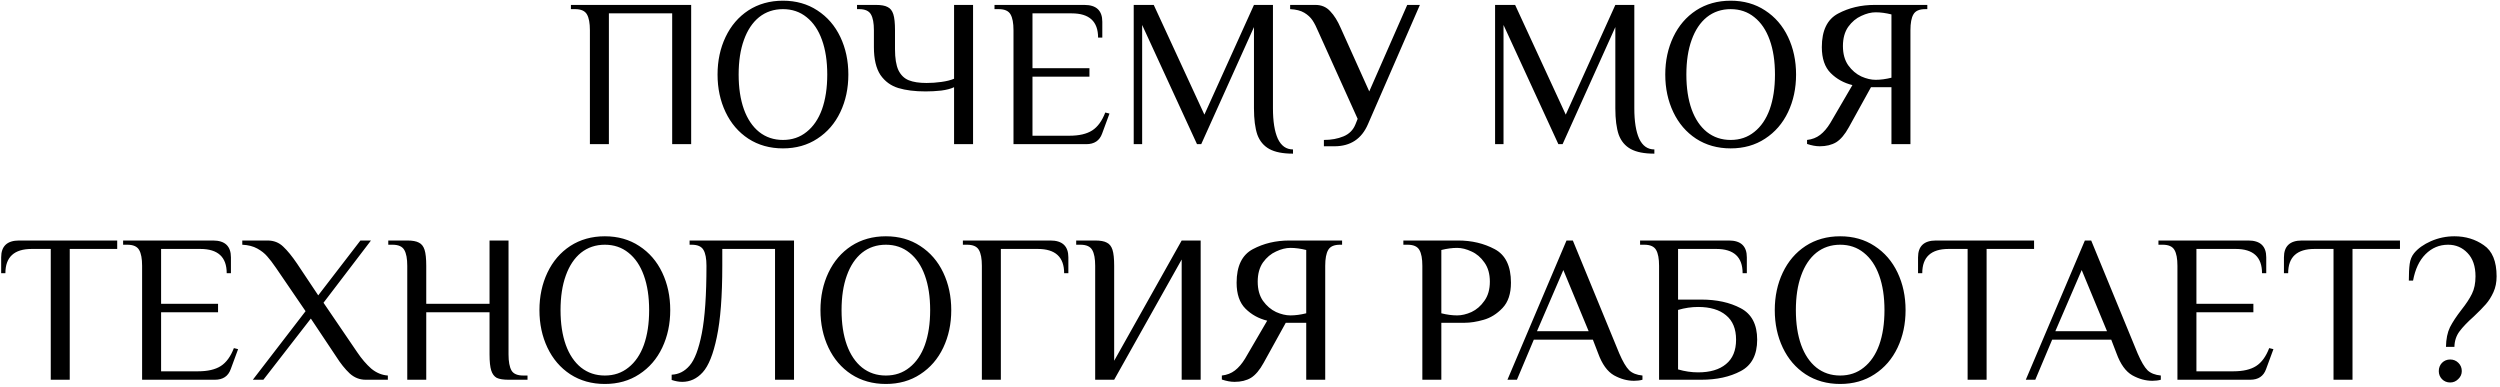 <?xml version="1.0" encoding="UTF-8"?> <svg xmlns="http://www.w3.org/2000/svg" width="711" height="110" viewBox="0 0 711 110" fill="none"> <path d="M167.768 8.6C167.768 6.56 167.488 5.06 166.928 4.1C166.368 3.1 165.248 2.6 163.568 2.6H162.368V1.4H196.568V41H191.168V3.8H173.168V41H167.768V8.6ZM222.671 42.2C218.951 42.2 215.671 41.28 212.831 39.44C210.031 37.6 207.871 35.08 206.351 31.88C204.831 28.68 204.071 25.12 204.071 21.2C204.071 17.28 204.831 13.72 206.351 10.52C207.871 7.32 210.031 4.8 212.831 2.96C215.671 1.12 218.951 0.2 222.671 0.2C226.391 0.2 229.651 1.12 232.451 2.96C235.291 4.8 237.471 7.32 238.991 10.52C240.511 13.72 241.271 17.28 241.271 21.2C241.271 25.12 240.511 28.68 238.991 31.88C237.471 35.08 235.291 37.6 232.451 39.44C229.651 41.28 226.391 42.2 222.671 42.2ZM222.671 39.8C225.271 39.8 227.511 39.04 229.391 37.52C231.311 36 232.771 33.86 233.771 31.1C234.771 28.3 235.271 25 235.271 21.2C235.271 17.4 234.771 14.12 233.771 11.36C232.771 8.56 231.311 6.4 229.391 4.88C227.511 3.36 225.271 2.6 222.671 2.6C220.071 2.6 217.811 3.36 215.891 4.88C214.011 6.4 212.571 8.56 211.571 11.36C210.571 14.12 210.071 17.4 210.071 21.2C210.071 25 210.571 28.3 211.571 31.1C212.571 33.86 214.011 36 215.891 37.52C217.811 39.04 220.071 39.8 222.671 39.8ZM271.338 24.8C270.418 25.24 269.198 25.56 267.678 25.76C266.198 25.92 264.718 26 263.238 26C260.198 26 257.618 25.68 255.498 25.04C253.378 24.4 251.678 23.16 250.398 21.32C249.158 19.44 248.538 16.8 248.538 13.4V8.6C248.538 6.56 248.258 5.06 247.698 4.1C247.138 3.1 246.018 2.6 244.338 2.6H243.738V1.4H249.138C250.618 1.4 251.718 1.6 252.438 2C253.198 2.36 253.738 3.04 254.058 4.04C254.378 5.04 254.538 6.56 254.538 8.6V14C254.538 16.56 254.858 18.54 255.498 19.94C256.178 21.34 257.158 22.3 258.438 22.82C259.718 23.34 261.418 23.6 263.538 23.6C264.898 23.6 266.298 23.5 267.738 23.3C269.178 23.1 270.378 22.8 271.338 22.4V1.4H276.738V41H271.338V24.8ZM288.237 8.6C288.237 6.56 287.957 5.06 287.397 4.1C286.837 3.1 285.717 2.6 284.037 2.6H282.837V1.4H308.397C311.797 1.4 313.497 3 313.497 6.2V10.7H312.297C312.297 6.1 309.797 3.8 304.797 3.8H293.637V19.4H309.837V21.8H293.637V38.6H304.137C306.897 38.6 309.057 38.1 310.617 37.1C312.177 36.1 313.417 34.4 314.337 32L315.537 32.3L313.437 38C312.717 40 311.217 41 308.937 41H288.237V8.6ZM367.728 43.7C364.848 43.7 362.608 43.26 361.008 42.38C359.408 41.5 358.268 40.14 357.588 38.3C356.948 36.42 356.628 33.92 356.628 30.8V7.7L341.628 41H340.428L324.828 7.1V41H322.428V1.4H328.128L342.528 32.6L356.628 1.4H362.028V30.8C362.028 34.52 362.488 37.4 363.408 39.44C364.368 41.48 365.808 42.5 367.728 42.5V43.7ZM376.516 39.8C378.596 39.8 380.456 39.46 382.096 38.78C383.736 38.1 384.876 36.94 385.516 35.3L386.116 33.8L375.016 9.2C374.416 7.76 373.836 6.62 373.276 5.78C372.716 4.94 371.936 4.22 370.936 3.62C369.936 3.02 368.596 2.68 366.916 2.6V1.4H374.116C375.836 1.4 377.236 2 378.316 3.2C379.436 4.36 380.436 5.96 381.316 8L389.416 26L400.216 1.4H403.816L389.056 35.3C387.256 39.5 384.076 41.6 379.516 41.6H376.516V39.8ZM470.501 43.7C467.621 43.7 465.381 43.26 463.781 42.38C462.181 41.5 461.041 40.14 460.361 38.3C459.721 36.42 459.401 33.92 459.401 30.8V7.7L444.401 41H443.201L427.601 7.1V41H425.201V1.4H430.901L445.301 32.6L459.401 1.4H464.801V30.8C464.801 34.52 465.261 37.4 466.181 39.44C467.141 41.48 468.581 42.5 470.501 42.5V43.7ZM492.202 42.2C488.482 42.2 485.202 41.28 482.362 39.44C479.562 37.6 477.402 35.08 475.882 31.88C474.362 28.68 473.602 25.12 473.602 21.2C473.602 17.28 474.362 13.72 475.882 10.52C477.402 7.32 479.562 4.8 482.362 2.96C485.202 1.12 488.482 0.2 492.202 0.2C495.922 0.2 499.182 1.12 501.982 2.96C504.822 4.8 507.002 7.32 508.522 10.52C510.042 13.72 510.802 17.28 510.802 21.2C510.802 25.12 510.042 28.68 508.522 31.88C507.002 35.08 504.822 37.6 501.982 39.44C499.182 41.28 495.922 42.2 492.202 42.2ZM492.202 39.8C494.802 39.8 497.042 39.04 498.922 37.52C500.842 36 502.302 33.86 503.302 31.1C504.302 28.3 504.802 25 504.802 21.2C504.802 17.4 504.302 14.12 503.302 11.36C502.302 8.56 500.842 6.4 498.922 4.88C497.042 3.36 494.802 2.6 492.202 2.6C489.602 2.6 487.342 3.36 485.422 4.88C483.542 6.4 482.102 8.56 481.102 11.36C480.102 14.12 479.602 17.4 479.602 21.2C479.602 25 480.102 28.3 481.102 31.1C482.102 33.86 483.542 36 485.422 37.52C487.342 39.04 489.602 39.8 492.202 39.8ZM517.528 41.6C516.448 41.6 515.248 41.38 513.928 40.94V39.8C515.368 39.64 516.608 39.16 517.648 38.36C518.688 37.56 519.648 36.44 520.528 35L526.828 24.2C524.388 23.6 522.328 22.46 520.648 20.78C518.968 19.1 518.128 16.64 518.128 13.4C518.128 8.68 519.668 5.5 522.748 3.86C525.828 2.22 529.288 1.4 533.128 1.4H548.128V2.6H547.528C545.848 2.6 544.728 3.1 544.168 4.1C543.608 5.06 543.328 6.56 543.328 8.6V41H537.928V24.8H532.108L525.808 36.2C524.688 38.24 523.488 39.66 522.208 40.46C520.928 41.22 519.368 41.6 517.528 41.6ZM533.428 22.7C534.828 22.7 536.328 22.5 537.928 22.1V4.1C536.328 3.7 534.828 3.5 533.428 3.5C532.148 3.5 530.788 3.84 529.348 4.52C527.908 5.16 526.668 6.2 525.628 7.64C524.628 9.08 524.128 10.9 524.128 13.1C524.128 15.3 524.628 17.12 525.628 18.56C526.668 20 527.908 21.06 529.348 21.74C530.788 22.38 532.148 22.7 533.428 22.7ZM14.434 70.8H9.034C4.034 70.8 1.534 73.1 1.534 77.7H0.334V73.2C0.334 70 2.034 68.4 5.434 68.4H33.334V70.8H19.834V108H14.434V70.8ZM40.415 75.6C40.415 73.56 40.135 72.06 39.575 71.1C39.015 70.1 37.895 69.6 36.215 69.6H35.015V68.4H60.575C63.975 68.4 65.675 70 65.675 73.2V77.7H64.475C64.475 73.1 61.975 70.8 56.975 70.8H45.815V86.4H62.015V88.8H45.815V105.6H56.315C59.075 105.6 61.235 105.1 62.795 104.1C64.355 103.1 65.595 101.4 66.515 99L67.715 99.3L65.615 105C64.895 107 63.395 108 61.115 108H40.415V75.6ZM86.905 88.5L78.505 76.2C77.545 74.8 76.705 73.7 75.985 72.9C75.265 72.06 74.325 71.32 73.165 70.68C72.005 70.04 70.585 69.68 68.905 69.6V68.4H76.105C77.865 68.4 79.345 68.98 80.545 70.14C81.745 71.26 83.065 72.88 84.505 75L90.505 84L102.505 68.4H105.505L92.005 86.1L101.605 100.2C102.845 102.04 104.165 103.58 105.565 104.82C107.005 106.02 108.585 106.68 110.305 106.8V108H104.005C102.285 108 100.765 107.4 99.445 106.2C98.125 104.96 96.845 103.36 95.605 101.4L88.405 90.6L74.905 108H71.905L86.905 88.5ZM115.825 75.6C115.825 73.56 115.545 72.06 114.985 71.1C114.425 70.1 113.305 69.6 111.625 69.6H110.425V68.4H115.825C117.305 68.4 118.405 68.6 119.125 69C119.885 69.36 120.425 70.04 120.745 71.04C121.065 72.04 121.225 73.56 121.225 75.6V86.4H139.225V68.4H144.625V100.8C144.625 102.84 144.905 104.36 145.465 105.36C146.025 106.32 147.145 106.8 148.825 106.8H150.025V108H144.625C143.145 108 142.025 107.82 141.265 107.46C140.545 107.06 140.025 106.36 139.705 105.36C139.385 104.36 139.225 102.84 139.225 100.8V88.8H121.225V108H115.825V75.6ZM172.016 109.2C168.296 109.2 165.016 108.28 162.176 106.44C159.376 104.6 157.216 102.08 155.696 98.88C154.176 95.68 153.416 92.12 153.416 88.2C153.416 84.28 154.176 80.72 155.696 77.52C157.216 74.32 159.376 71.8 162.176 69.96C165.016 68.12 168.296 67.2 172.016 67.2C175.736 67.2 178.996 68.12 181.796 69.96C184.636 71.8 186.816 74.32 188.336 77.52C189.856 80.72 190.616 84.28 190.616 88.2C190.616 92.12 189.856 95.68 188.336 98.88C186.816 102.08 184.636 104.6 181.796 106.44C178.996 108.28 175.736 109.2 172.016 109.2ZM172.016 106.8C174.616 106.8 176.856 106.04 178.736 104.52C180.656 103 182.116 100.86 183.116 98.1C184.116 95.3 184.616 92 184.616 88.2C184.616 84.4 184.116 81.12 183.116 78.36C182.116 75.56 180.656 73.4 178.736 71.88C176.856 70.36 174.616 69.6 172.016 69.6C169.416 69.6 167.156 70.36 165.236 71.88C163.356 73.4 161.916 75.56 160.916 78.36C159.916 81.12 159.416 84.4 159.416 88.2C159.416 92 159.916 95.3 160.916 98.1C161.916 100.86 163.356 103 165.236 104.52C167.156 106.04 169.416 106.8 172.016 106.8ZM194.019 108.6C193.099 108.6 192.099 108.42 191.019 108.06V106.56C193.019 106.48 194.719 105.62 196.119 103.98C197.559 102.34 198.719 99.28 199.599 94.8C200.479 90.28 200.919 83.88 200.919 75.6C200.919 73.56 200.639 72.06 200.079 71.1C199.519 70.1 198.399 69.6 196.719 69.6H196.119V68.4H225.819V108H220.419V70.8H205.419V75.6C205.419 84.24 204.899 91 203.859 95.88C202.859 100.72 201.519 104.06 199.839 105.9C198.199 107.7 196.259 108.6 194.019 108.6ZM251.938 109.2C248.218 109.2 244.938 108.28 242.098 106.44C239.298 104.6 237.138 102.08 235.618 98.88C234.098 95.68 233.338 92.12 233.338 88.2C233.338 84.28 234.098 80.72 235.618 77.52C237.138 74.32 239.298 71.8 242.098 69.96C244.938 68.12 248.218 67.2 251.938 67.2C255.658 67.2 258.918 68.12 261.718 69.96C264.558 71.8 266.738 74.32 268.258 77.52C269.778 80.72 270.538 84.28 270.538 88.2C270.538 92.12 269.778 95.68 268.258 98.88C266.738 102.08 264.558 104.6 261.718 106.44C258.918 108.28 255.658 109.2 251.938 109.2ZM251.938 106.8C254.538 106.8 256.778 106.04 258.658 104.52C260.578 103 262.038 100.86 263.038 98.1C264.038 95.3 264.538 92 264.538 88.2C264.538 84.4 264.038 81.12 263.038 78.36C262.038 75.56 260.578 73.4 258.658 71.88C256.778 70.36 254.538 69.6 251.938 69.6C249.338 69.6 247.078 70.36 245.158 71.88C243.278 73.4 241.838 75.56 240.838 78.36C239.838 81.12 239.338 84.4 239.338 88.2C239.338 92 239.838 95.3 240.838 98.1C241.838 100.86 243.278 103 245.158 104.52C247.078 106.04 249.338 106.8 251.938 106.8ZM279.243 75.6C279.243 73.56 278.963 72.06 278.403 71.1C277.843 70.1 276.723 69.6 275.043 69.6H273.843V68.4H298.743C302.143 68.4 303.843 70 303.843 73.2V77.7H302.643C302.643 73.1 300.143 70.8 295.143 70.8H284.643V108H279.243V75.6ZM311.469 75.6C311.469 73.56 311.189 72.06 310.629 71.1C310.069 70.1 308.949 69.6 307.269 69.6H306.069V68.4H311.469C312.949 68.4 314.049 68.6 314.769 69C315.529 69.36 316.069 70.04 316.389 71.04C316.709 72.04 316.869 73.56 316.869 75.6V102.6L336.069 68.4H341.469V108H336.069V73.8L316.869 108H311.469V75.6ZM351.092 108.6C350.012 108.6 348.812 108.38 347.492 107.94V106.8C348.932 106.64 350.172 106.16 351.212 105.36C352.252 104.56 353.212 103.44 354.092 102L360.392 91.2C357.952 90.6 355.892 89.46 354.212 87.78C352.532 86.1 351.692 83.64 351.692 80.4C351.692 75.68 353.232 72.5 356.312 70.86C359.392 69.22 362.852 68.4 366.692 68.4H381.692V69.6H381.092C379.412 69.6 378.292 70.1 377.732 71.1C377.172 72.06 376.892 73.56 376.892 75.6V108H371.492V91.8H365.672L359.372 103.2C358.252 105.24 357.052 106.66 355.772 107.46C354.492 108.22 352.932 108.6 351.092 108.6ZM366.992 89.7C368.392 89.7 369.892 89.5 371.492 89.1V71.1C369.892 70.7 368.392 70.5 366.992 70.5C365.712 70.5 364.352 70.84 362.912 71.52C361.472 72.16 360.232 73.2 359.192 74.64C358.192 76.08 357.692 77.9 357.692 80.1C357.692 82.3 358.192 84.12 359.192 85.56C360.232 87 361.472 88.06 362.912 88.74C364.352 89.38 365.712 89.7 366.992 89.7ZM404.516 75.6C404.516 73.56 404.236 72.06 403.676 71.1C403.116 70.1 401.996 69.6 400.316 69.6H399.116V68.4H414.716C418.556 68.4 422.016 69.22 425.096 70.86C428.176 72.5 429.716 75.68 429.716 80.4C429.716 83.52 428.916 85.92 427.316 87.6C425.716 89.28 423.916 90.4 421.916 90.96C419.956 91.52 418.156 91.8 416.516 91.8H409.916V108H404.516V75.6ZM414.416 89.7C415.696 89.7 417.056 89.38 418.496 88.74C419.936 88.06 421.156 87 422.156 85.56C423.196 84.12 423.716 82.3 423.716 80.1C423.716 77.9 423.196 76.08 422.156 74.64C421.156 73.2 419.936 72.16 418.496 71.52C417.056 70.84 415.696 70.5 414.416 70.5C413.016 70.5 411.516 70.7 409.916 71.1V89.1C411.516 89.5 413.016 89.7 414.416 89.7ZM464.715 108.3C462.795 108.3 460.895 107.78 459.015 106.74C457.135 105.66 455.635 103.58 454.515 100.5L453.015 96.6H436.215L431.415 108H428.715L445.515 68.4H447.315L460.515 100.5C461.515 102.82 462.455 104.42 463.335 105.3C464.215 106.14 465.475 106.64 467.115 106.8V108C466.395 108.2 465.595 108.3 464.715 108.3ZM437.115 94.2H451.815L444.615 76.8L437.115 94.2ZM471.84 75.6C471.84 73.56 471.56 72.06 471 71.1C470.44 70.1 469.32 69.6 467.64 69.6H466.44V68.4H491.7C495.1 68.4 496.8 70 496.8 73.2V77.7H495.6C495.6 73.1 493.1 70.8 488.1 70.8H477.24V85.2H483.84C488.24 85.2 491.98 86.02 495.06 87.66C498.18 89.3 499.74 92.28 499.74 96.6C499.74 100.92 498.18 103.9 495.06 105.54C491.98 107.18 488.24 108 483.84 108H471.84V75.6ZM482.94 105.9C486.34 105.9 488.98 105.12 490.86 103.56C492.78 102 493.74 99.68 493.74 96.6C493.74 93.52 492.78 91.2 490.86 89.64C488.98 88.08 486.34 87.3 482.94 87.3C481.06 87.3 479.16 87.58 477.24 88.14V105.06C479.16 105.62 481.06 105.9 482.94 105.9ZM523.344 109.2C519.624 109.2 516.344 108.28 513.504 106.44C510.704 104.6 508.544 102.08 507.024 98.88C505.504 95.68 504.744 92.12 504.744 88.2C504.744 84.28 505.504 80.72 507.024 77.52C508.544 74.32 510.704 71.8 513.504 69.96C516.344 68.12 519.624 67.2 523.344 67.2C527.064 67.2 530.324 68.12 533.124 69.96C535.964 71.8 538.144 74.32 539.664 77.52C541.184 80.72 541.944 84.28 541.944 88.2C541.944 92.12 541.184 95.68 539.664 98.88C538.144 102.08 535.964 104.6 533.124 106.44C530.324 108.28 527.064 109.2 523.344 109.2ZM523.344 106.8C525.944 106.8 528.184 106.04 530.064 104.52C531.984 103 533.444 100.86 534.444 98.1C535.444 95.3 535.944 92 535.944 88.2C535.944 84.4 535.444 81.12 534.444 78.36C533.444 75.56 531.984 73.4 530.064 71.88C528.184 70.36 525.944 69.6 523.344 69.6C520.744 69.6 518.484 70.36 516.564 71.88C514.684 73.4 513.244 75.56 512.244 78.36C511.244 81.12 510.744 84.4 510.744 88.2C510.744 92 511.244 95.3 512.244 98.1C513.244 100.86 514.684 103 516.564 104.52C518.484 106.04 520.744 106.8 523.344 106.8ZM559.59 70.8H554.19C549.19 70.8 546.69 73.1 546.69 77.7H545.49V73.2C545.49 70 547.19 68.4 550.59 68.4H578.49V70.8H564.99V108H559.59V70.8ZM612.136 108.3C610.216 108.3 608.316 107.78 606.436 106.74C604.556 105.66 603.056 103.58 601.936 100.5L600.436 96.6H583.636L578.836 108H576.136L592.936 68.4H594.736L607.936 100.5C608.936 102.82 609.876 104.42 610.756 105.3C611.636 106.14 612.896 106.64 614.536 106.8V108C613.816 108.2 613.016 108.3 612.136 108.3ZM584.536 94.2H599.236L592.036 76.8L584.536 94.2ZM619.262 75.6C619.262 73.56 618.982 72.06 618.422 71.1C617.862 70.1 616.742 69.6 615.062 69.6H613.862V68.4H639.422C642.822 68.4 644.522 70 644.522 73.2V77.7H643.322C643.322 73.1 640.822 70.8 635.822 70.8H624.662V86.4H640.862V88.8H624.662V105.6H635.162C637.922 105.6 640.082 105.1 641.642 104.1C643.202 103.1 644.442 101.4 645.362 99L646.562 99.3L644.462 105C643.742 107 642.242 108 639.962 108H619.262V75.6ZM663.653 70.8H658.253C653.253 70.8 650.753 73.1 650.753 77.7H649.553V73.2C649.553 70 651.253 68.4 654.653 68.4H682.553V70.8H669.053V108H663.653V70.8ZM695.633 98.64C695.673 96.4 696.053 94.54 696.773 93.06C697.533 91.58 698.613 89.94 700.013 88.14C701.373 86.42 702.373 84.9 703.013 83.58C703.693 82.22 704.033 80.56 704.033 78.6C704.033 75.72 703.273 73.5 701.753 71.94C700.273 70.38 698.433 69.6 696.233 69.6C693.753 69.6 691.613 70.5 689.813 72.3C688.053 74.06 686.873 76.56 686.273 79.8H685.073C685.073 77.8 685.153 76.22 685.313 75.06C685.473 73.86 685.893 72.84 686.573 72C687.693 70.64 689.293 69.5 691.373 68.58C693.493 67.66 695.713 67.2 698.033 67.2C701.193 67.2 703.973 68.04 706.373 69.72C708.813 71.36 710.033 74.32 710.033 78.6C710.033 80.28 709.733 81.78 709.133 83.1C708.533 84.42 707.813 85.56 706.973 86.52C706.133 87.48 704.993 88.64 703.553 90C701.753 91.6 700.393 93.02 699.473 94.26C698.553 95.5 698.073 96.96 698.033 98.64H695.633ZM696.833 108.78C695.913 108.78 695.133 108.46 694.493 107.82C693.893 107.18 693.593 106.42 693.593 105.54C693.593 104.62 693.893 103.84 694.493 103.2C695.133 102.56 695.913 102.24 696.833 102.24C697.753 102.24 698.533 102.56 699.173 103.2C699.813 103.84 700.133 104.62 700.133 105.54C700.133 106.42 699.793 107.18 699.113 107.82C698.473 108.46 697.713 108.78 696.833 108.78Z" fill="black"></path> </svg> 